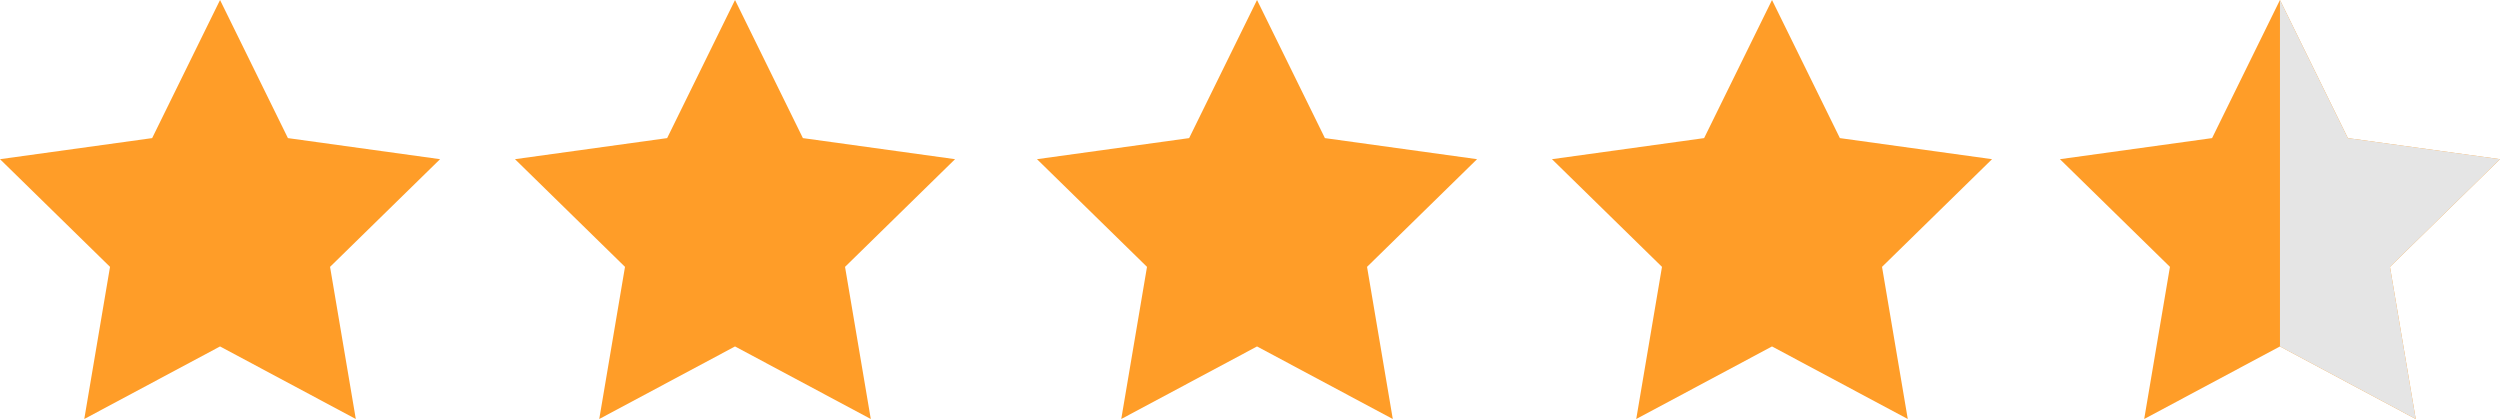 <?xml version="1.0" encoding="utf-8"?>
<!-- Generator: Adobe Illustrator 22.1.0, SVG Export Plug-In . SVG Version: 6.00 Build 0)  -->
<svg version="1.1" id="Layer_1" xmlns="http://www.w3.org/2000/svg" xmlns:xlink="http://www.w3.org/1999/xlink" x="0px" y="0px"
	 viewBox="0 0 106.8 17.9" style="enable-background:new 0 0 106.8 17.9;" xml:space="preserve">
<style type="text/css">
	.st0{fill:#FF9D28;}
	.st1{fill:#E5E5E5;}
</style>
<g>
	<polygon class="st0" points="9.4,0 12.3,5.9 18.8,6.8 14.1,11.4 15.2,17.9 9.4,14.8 3.6,17.9 4.7,11.4 0,6.8 6.5,5.9 	"/>
	<polygon class="st0" points="31.4,0 34.3,5.9 40.8,6.8 36.1,11.4 37.2,17.9 31.4,14.8 25.6,17.9 26.7,11.4 22,6.8 28.5,5.9 	"/>
	<polygon class="st0" points="53.7,0 56.6,5.9 63.1,6.8 58.4,11.4 59.5,17.9 53.7,14.8 47.9,17.9 49,11.4 44.3,6.8 50.8,5.9 	"/>
	<polygon class="st0" points="75.7,0 78.6,5.9 85.1,6.8 80.4,11.4 81.5,17.9 75.7,14.8 69.9,17.9 71,11.4 66.3,6.8 72.8,5.9 	"/>
	<polygon class="st0" points="97.4,0 100.3,5.9 106.8,6.8 102.1,11.4 103.2,17.9 97.4,14.8 91.6,17.9 92.7,11.4 88,6.8 94.5,5.9 	
		"/>
	<polyline class="st1" points="97.4,0 100.3,5.9 106.8,6.8 102.1,11.4 103.2,17.9 97.4,14.8 	"/>
</g>
</svg>
